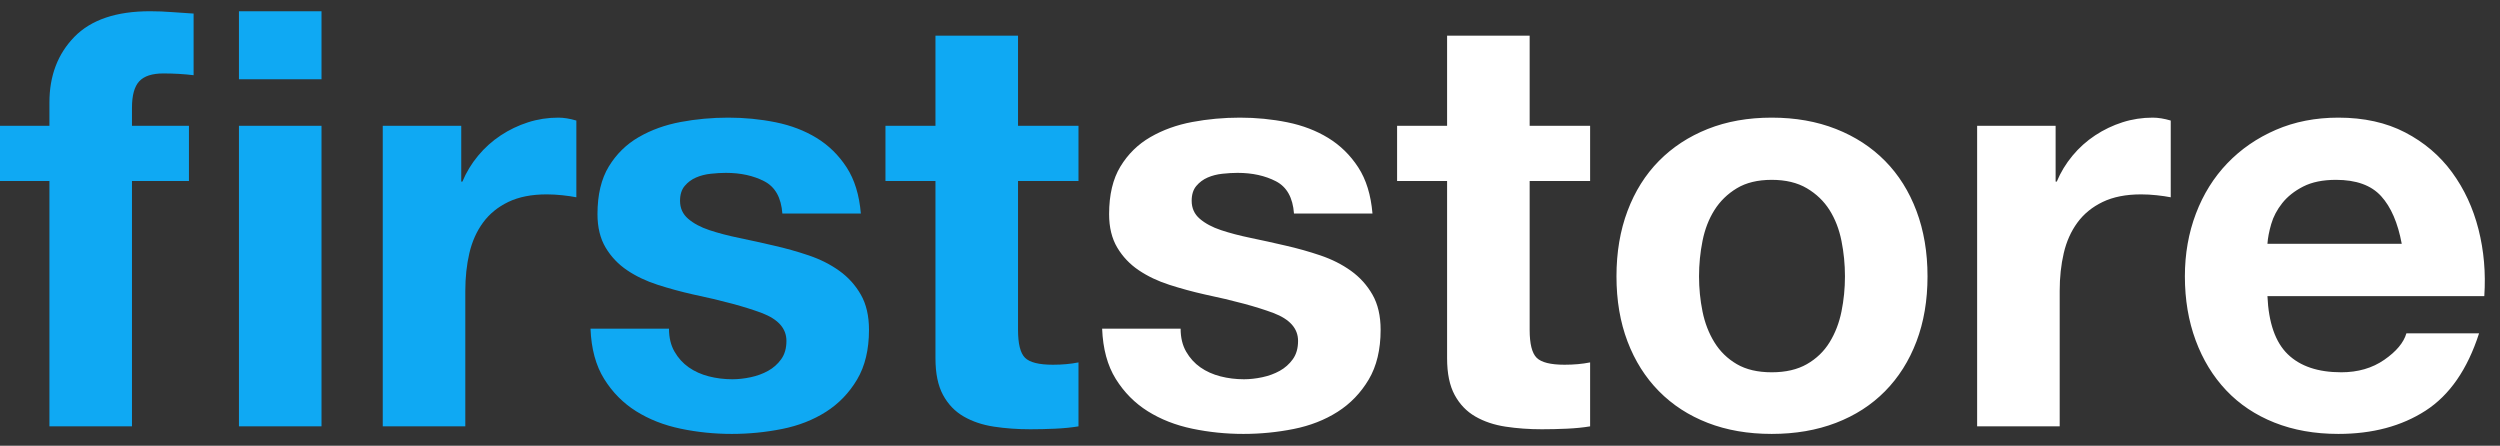 <?xml version="1.0" encoding="UTF-8" standalone="no"?>
<svg width="129px" height="23px" viewBox="0 0 129 23" version="1.1" xmlns="http://www.w3.org/2000/svg" xmlns:xlink="http://www.w3.org/1999/xlink" xmlns:sketch="http://www.bohemiancoding.com/sketch/ns">
    <rect x="0" y="0" width="129" height="23" fill="#333333" stroke="none"/>
    <!-- Generator: Sketch 3.3.3 (12072) - http://www.bohemiancoding.com/sketch -->
    <title>logo</title>
    <desc>Created with Sketch.</desc>
    <defs></defs>
    <g id="Page-1" stroke="none" stroke-width="1" fill="none" fill-rule="evenodd" sketch:type="MSPage">
        <g id="Artboard-1" sketch:type="MSArtboardGroup" transform="translate(-146, -168)">
            <g id="logo" sketch:type="MSLayerGroup" transform="translate(146, 168)">
                <path d="M2.55,9.34 L2.55,22 L6.81,22 L6.81,9.34 L9.75,9.34 L9.75,6.49 L6.81,6.49 L6.81,5.56 C6.81,4.92 6.935,4.465 7.185,4.195 C7.435,3.925 7.85,3.79 8.43,3.79 C8.97,3.79 9.49,3.82 9.99,3.88 L9.99,0.7 C9.63,0.68 9.26,0.655 8.88,0.625 C8.5,0.595 8.12,0.58 7.74,0.58 C6,0.58 4.7,1.02 3.84,1.9 C2.98,2.78 2.55,3.91 2.55,5.29 L2.55,6.49 L0,6.49 L0,9.34 L2.55,9.34 Z M12.33,6.49 L12.33,22 L16.59,22 L16.59,6.49 L12.33,6.49 Z M16.59,4.09 L16.59,0.58 L12.33,0.58 L12.33,4.09 L16.59,4.09 Z M19.75,6.49 L19.75,22 L24.01,22 L24.01,15.01 C24.01,14.31 24.08,13.66 24.22,13.06 C24.36,12.46 24.595,11.935 24.925,11.485 C25.255,11.035 25.69,10.68 26.23,10.42 C26.77,10.16 27.43,10.03 28.21,10.03 C28.47,10.03 28.74,10.045 29.02,10.075 C29.3,10.105 29.54,10.14 29.74,10.18 L29.74,6.22 C29.4,6.12 29.09,6.07 28.81,6.07 C28.27,6.07 27.75,6.15 27.25,6.31 C26.75,6.47 26.28,6.695 25.84,6.985 C25.4,7.275 25.01,7.625 24.67,8.035 C24.33,8.445 24.06,8.89 23.86,9.37 L23.8,9.37 L23.8,6.49 L19.75,6.49 Z M34.52,16.96 L30.47,16.96 C30.51,18 30.745,18.865 31.175,19.555 C31.605,20.245 32.155,20.8 32.825,21.22 C33.495,21.64 34.26,21.94 35.12,22.12 C35.98,22.3 36.86,22.39 37.76,22.39 C38.64,22.39 39.505,22.305 40.355,22.135 C41.205,21.965 41.96,21.67 42.62,21.25 C43.28,20.83 43.815,20.275 44.225,19.585 C44.635,18.895 44.84,18.04 44.84,17.02 C44.84,16.3 44.7,15.695 44.42,15.205 C44.14,14.715 43.77,14.305 43.31,13.975 C42.85,13.645 42.325,13.38 41.735,13.18 C41.145,12.98 40.54,12.81 39.92,12.67 C39.32,12.53 38.73,12.4 38.15,12.28 C37.57,12.16 37.055,12.025 36.605,11.875 C36.155,11.725 35.79,11.53 35.51,11.29 C35.23,11.05 35.09,10.74 35.09,10.36 C35.09,10.04 35.17,9.785 35.33,9.595 C35.49,9.405 35.685,9.26 35.915,9.16 C36.145,9.06 36.4,8.995 36.68,8.965 C36.96,8.935 37.22,8.92 37.46,8.92 C38.22,8.92 38.88,9.065 39.44,9.355 C40,9.645 40.31,10.2 40.37,11.02 L44.42,11.02 C44.34,10.06 44.095,9.265 43.685,8.635 C43.275,8.005 42.76,7.5 42.14,7.12 C41.52,6.74 40.815,6.47 40.025,6.31 C39.235,6.15 38.42,6.07 37.58,6.07 C36.74,6.07 35.92,6.145 35.12,6.295 C34.32,6.445 33.6,6.705 32.96,7.075 C32.32,7.445 31.805,7.95 31.415,8.59 C31.025,9.23 30.83,10.05 30.83,11.05 C30.83,11.73 30.97,12.305 31.25,12.775 C31.53,13.245 31.9,13.635 32.36,13.945 C32.82,14.255 33.345,14.505 33.935,14.695 C34.525,14.885 35.13,15.05 35.75,15.19 C37.27,15.51 38.455,15.83 39.305,16.15 C40.155,16.47 40.58,16.95 40.58,17.59 C40.58,17.97 40.49,18.285 40.31,18.535 C40.13,18.785 39.905,18.985 39.635,19.135 C39.365,19.285 39.065,19.395 38.735,19.465 C38.405,19.535 38.09,19.57 37.79,19.57 C37.37,19.57 36.965,19.52 36.575,19.42 C36.185,19.32 35.84,19.165 35.54,18.955 C35.24,18.745 34.995,18.475 34.805,18.145 C34.615,17.815 34.52,17.42 34.52,16.96 L34.52,16.96 Z M52.53,6.49 L52.53,1.84 L48.27,1.84 L48.27,6.49 L45.69,6.49 L45.69,9.34 L48.27,9.34 L48.27,18.49 C48.27,19.27 48.4,19.9 48.66,20.38 C48.92,20.86 49.275,21.23 49.725,21.49 C50.175,21.75 50.695,21.925 51.285,22.015 C51.875,22.105 52.5,22.15 53.16,22.15 C53.58,22.15 54.01,22.14 54.45,22.12 C54.89,22.1 55.29,22.06 55.65,22 L55.65,18.7 C55.45,18.74 55.24,18.77 55.02,18.79 C54.8,18.81 54.57,18.82 54.33,18.82 C53.61,18.82 53.13,18.7 52.89,18.46 C52.65,18.22 52.53,17.74 52.53,17.02 L52.53,9.34 L55.65,9.34 L55.65,6.49 L52.53,6.49 Z" id="first" fill="#0FA9F3" sketch:type="MSShapeGroup"></path>
                <path d="M60.92,16.96 L56.87,16.96 C56.91,18 57.145,18.865 57.575,19.555 C58.005,20.245 58.555,20.8 59.225,21.22 C59.895,21.64 60.66,21.94 61.52,22.12 C62.38,22.3 63.26,22.39 64.16,22.39 C65.04,22.39 65.905,22.305 66.755,22.135 C67.605,21.965 68.36,21.67 69.02,21.25 C69.68,20.83 70.215,20.275 70.625,19.585 C71.035,18.895 71.24,18.04 71.24,17.02 C71.24,16.3 71.1,15.695 70.82,15.205 C70.54,14.715 70.17,14.305 69.71,13.975 C69.25,13.645 68.725,13.38 68.135,13.18 C67.545,12.98 66.94,12.81 66.32,12.67 C65.72,12.53 65.13,12.4 64.55,12.28 C63.97,12.16 63.455,12.025 63.005,11.875 C62.555,11.725 62.19,11.53 61.91,11.29 C61.63,11.05 61.49,10.74 61.49,10.36 C61.49,10.04 61.57,9.785 61.73,9.595 C61.89,9.405 62.085,9.26 62.315,9.16 C62.545,9.06 62.8,8.995 63.08,8.965 C63.36,8.935 63.62,8.92 63.86,8.92 C64.62,8.92 65.28,9.065 65.84,9.355 C66.4,9.645 66.71,10.2 66.77,11.02 L70.82,11.02 C70.74,10.06 70.495,9.265 70.085,8.635 C69.675,8.005 69.16,7.5 68.54,7.12 C67.92,6.74 67.215,6.47 66.425,6.31 C65.635,6.15 64.82,6.07 63.98,6.07 C63.14,6.07 62.32,6.145 61.52,6.295 C60.72,6.445 60,6.705 59.36,7.075 C58.72,7.445 58.205,7.95 57.815,8.59 C57.425,9.23 57.23,10.05 57.23,11.05 C57.23,11.73 57.37,12.305 57.65,12.775 C57.93,13.245 58.3,13.635 58.76,13.945 C59.22,14.255 59.745,14.505 60.335,14.695 C60.925,14.885 61.53,15.05 62.15,15.19 C63.67,15.51 64.855,15.83 65.705,16.15 C66.555,16.47 66.98,16.95 66.98,17.59 C66.98,17.97 66.89,18.285 66.71,18.535 C66.53,18.785 66.305,18.985 66.035,19.135 C65.765,19.285 65.465,19.395 65.135,19.465 C64.805,19.535 64.49,19.57 64.19,19.57 C63.77,19.57 63.365,19.52 62.975,19.42 C62.585,19.32 62.24,19.165 61.94,18.955 C61.64,18.745 61.395,18.475 61.205,18.145 C61.015,17.815 60.92,17.42 60.92,16.96 L60.92,16.96 Z M78.93,6.49 L78.93,1.84 L74.67,1.84 L74.67,6.49 L72.09,6.49 L72.09,9.34 L74.67,9.34 L74.67,18.49 C74.67,19.27 74.8,19.9 75.06,20.38 C75.32,20.86 75.675,21.23 76.125,21.49 C76.575,21.75 77.095,21.925 77.685,22.015 C78.275,22.105 78.9,22.15 79.56,22.15 C79.98,22.15 80.41,22.14 80.85,22.12 C81.29,22.1 81.69,22.06 82.05,22 L82.05,18.7 C81.85,18.74 81.64,18.77 81.42,18.79 C81.2,18.81 80.97,18.82 80.73,18.82 C80.01,18.82 79.53,18.7 79.29,18.46 C79.05,18.22 78.93,17.74 78.93,17.02 L78.93,9.34 L82.05,9.34 L82.05,6.49 L78.93,6.49 Z M87.67,14.26 C87.67,13.64 87.73,13.03 87.85,12.43 C87.97,11.83 88.175,11.3 88.465,10.84 C88.755,10.38 89.14,10.005 89.62,9.715 C90.1,9.425 90.7,9.28 91.42,9.28 C92.14,9.28 92.745,9.425 93.235,9.715 C93.725,10.005 94.115,10.38 94.405,10.84 C94.695,11.3 94.9,11.83 95.02,12.43 C95.14,13.03 95.2,13.64 95.2,14.26 C95.2,14.88 95.14,15.485 95.02,16.075 C94.9,16.665 94.695,17.195 94.405,17.665 C94.115,18.135 93.725,18.51 93.235,18.79 C92.745,19.07 92.14,19.21 91.42,19.21 C90.7,19.21 90.1,19.07 89.62,18.79 C89.14,18.51 88.755,18.135 88.465,17.665 C88.175,17.195 87.97,16.665 87.85,16.075 C87.73,15.485 87.67,14.88 87.67,14.26 L87.67,14.26 Z M83.41,14.26 C83.41,15.5 83.6,16.62 83.98,17.62 C84.36,18.62 84.9,19.475 85.6,20.185 C86.3,20.895 87.14,21.44 88.12,21.82 C89.1,22.2 90.2,22.39 91.42,22.39 C92.64,22.39 93.745,22.2 94.735,21.82 C95.725,21.44 96.57,20.895 97.27,20.185 C97.97,19.475 98.51,18.62 98.89,17.62 C99.27,16.62 99.46,15.5 99.46,14.26 C99.46,13.02 99.27,11.895 98.89,10.885 C98.51,9.875 97.97,9.015 97.27,8.305 C96.57,7.595 95.725,7.045 94.735,6.655 C93.745,6.265 92.64,6.07 91.42,6.07 C90.2,6.07 89.1,6.265 88.12,6.655 C87.14,7.045 86.3,7.595 85.6,8.305 C84.9,9.015 84.36,9.875 83.98,10.885 C83.6,11.895 83.41,13.02 83.41,14.26 L83.41,14.26 Z M102.02,6.49 L102.02,22 L106.28,22 L106.28,15.01 C106.28,14.31 106.35,13.66 106.49,13.06 C106.63,12.46 106.865,11.935 107.195,11.485 C107.525,11.035 107.96,10.68 108.5,10.42 C109.04,10.16 109.7,10.03 110.48,10.03 C110.74,10.03 111.01,10.045 111.29,10.075 C111.57,10.105 111.81,10.14 112.01,10.18 L112.01,6.22 C111.67,6.12 111.36,6.07 111.08,6.07 C110.54,6.07 110.02,6.15 109.52,6.31 C109.02,6.47 108.55,6.695 108.11,6.985 C107.67,7.275 107.28,7.625 106.94,8.035 C106.6,8.445 106.33,8.89 106.13,9.37 L106.07,9.37 L106.07,6.49 L102.02,6.49 Z M123.93,12.58 L117,12.58 C117.02,12.28 117.085,11.94 117.195,11.56 C117.305,11.18 117.495,10.82 117.765,10.48 C118.035,10.14 118.395,9.855 118.845,9.625 C119.295,9.395 119.86,9.28 120.54,9.28 C121.58,9.28 122.355,9.56 122.865,10.12 C123.375,10.68 123.73,11.5 123.93,12.58 L123.93,12.58 Z M117,15.28 L128.19,15.28 C128.27,14.08 128.17,12.93 127.89,11.83 C127.61,10.73 127.155,9.75 126.525,8.89 C125.895,8.03 125.09,7.345 124.11,6.835 C123.13,6.325 121.98,6.07 120.66,6.07 C119.48,6.07 118.405,6.28 117.435,6.7 C116.465,7.12 115.63,7.695 114.93,8.425 C114.23,9.155 113.69,10.02 113.31,11.02 C112.93,12.02 112.74,13.1 112.74,14.26 C112.74,15.46 112.925,16.56 113.295,17.56 C113.665,18.56 114.19,19.42 114.87,20.14 C115.55,20.86 116.38,21.415 117.36,21.805 C118.34,22.195 119.44,22.39 120.66,22.39 C122.42,22.39 123.92,21.99 125.16,21.19 C126.4,20.39 127.32,19.06 127.92,17.2 L124.17,17.2 C124.03,17.68 123.65,18.135 123.03,18.565 C122.41,18.995 121.67,19.21 120.81,19.21 C119.61,19.21 118.69,18.9 118.05,18.28 C117.41,17.66 117.06,16.66 117,15.28 L117,15.28 Z" id="Type-something" fill="#FFFFFF" sketch:type="MSShapeGroup"></path>
            </g>
        </g>
    </g>
</svg>